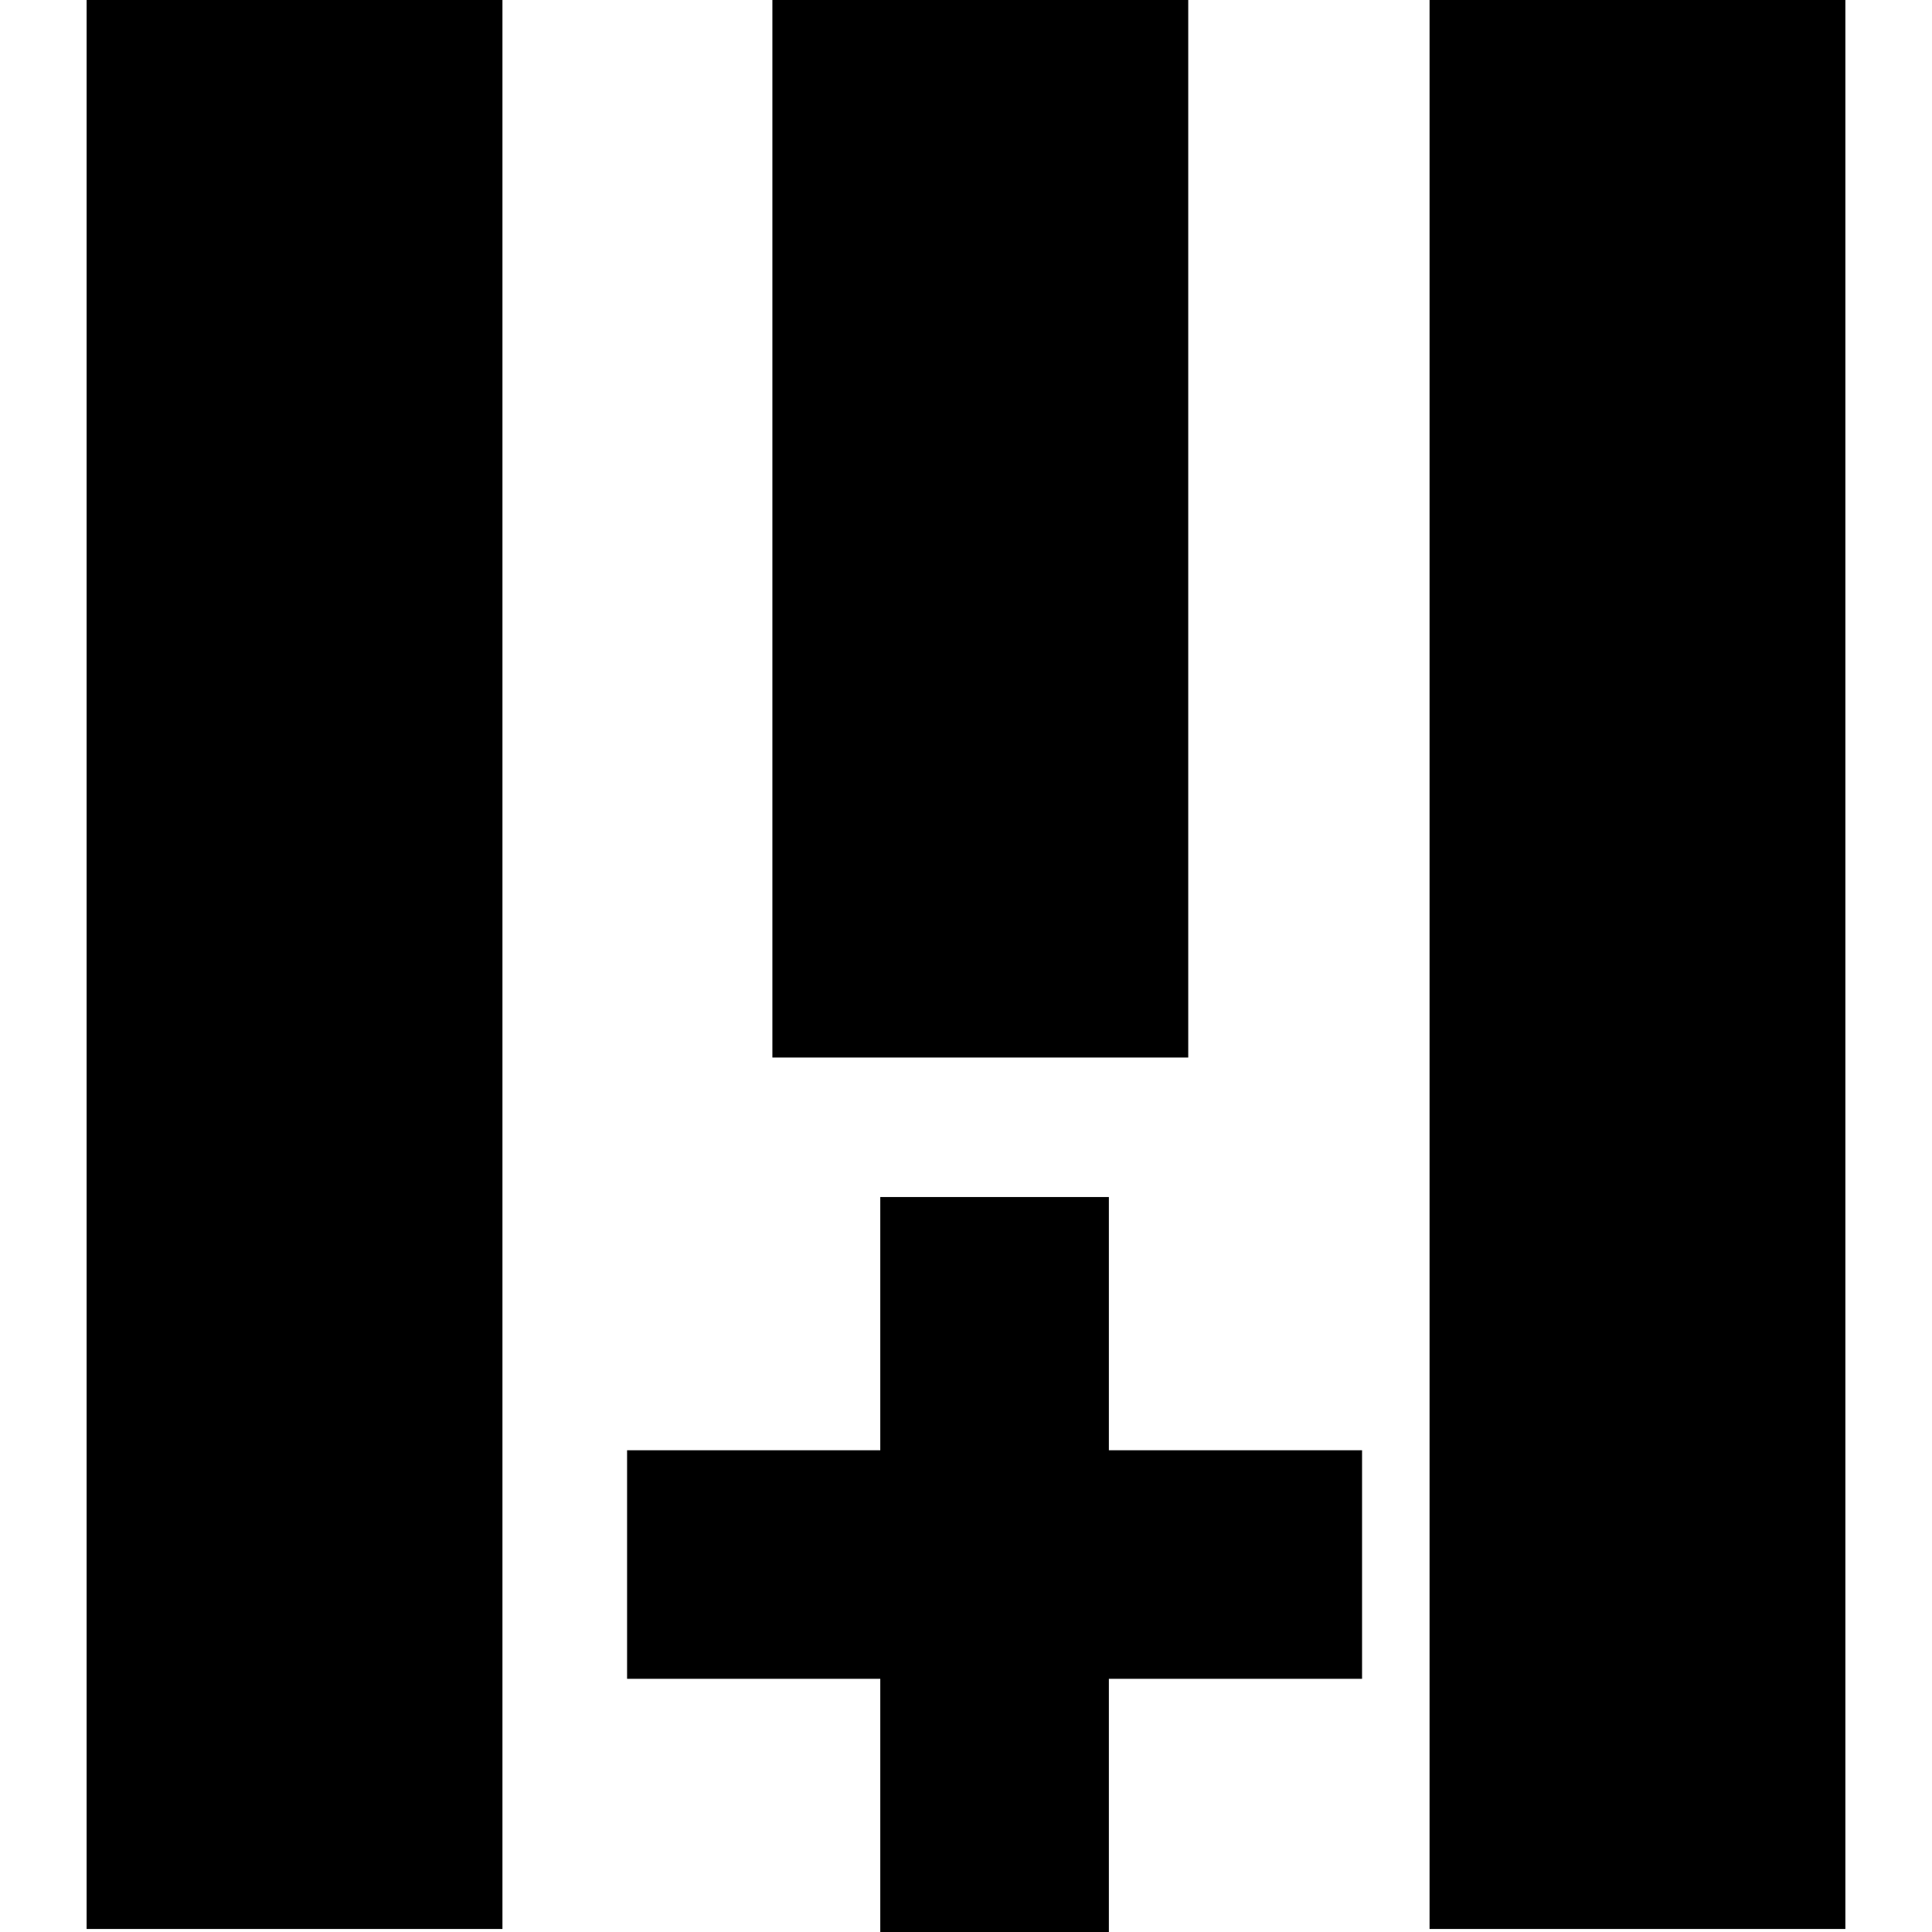 <?xml version="1.0" encoding="iso-8859-1"?>
<!-- Generator: Adobe Illustrator 16.0.0, SVG Export Plug-In . SVG Version: 6.00 Build 0)  -->
<!DOCTYPE svg PUBLIC "-//W3C//DTD SVG 1.1//EN" "http://www.w3.org/Graphics/SVG/1.1/DTD/svg11.dtd">
<svg version="1.1" id="Capa_1" xmlns="http://www.w3.org/2000/svg" xmlns:xlink="http://www.w3.org/1999/xlink" x="0px" y="0px"
	 width="92.332px" height="92.332px" viewBox="0 0 92.332 92.332" style="enable-background:new 0 0 92.332 92.332;"
	 xml:space="preserve">
<g>
	<g>
		<rect x="68.32" width="19.872" height="92.188"/>
		<rect x="4.14" width="19.872" height="92.188"/>
		<rect x="36.913" width="19.874" height="50.54"/>
		<polygon points="52.994,80.232 65.094,80.232 65.094,69.309 52.994,69.309 52.994,57.207 42.069,57.207 42.069,69.309 
			29.969,69.309 29.969,80.232 42.069,80.232 42.069,92.332 52.994,92.332 		"/>
	</g>
</g>
<g>
</g>
<g>
</g>
<g>
</g>
<g>
</g>
<g>
</g>
<g>
</g>
<g>
</g>
<g>
</g>
<g>
</g>
<g>
</g>
<g>
</g>
<g>
</g>
<g>
</g>
<g>
</g>
<g>
</g>
</svg>

